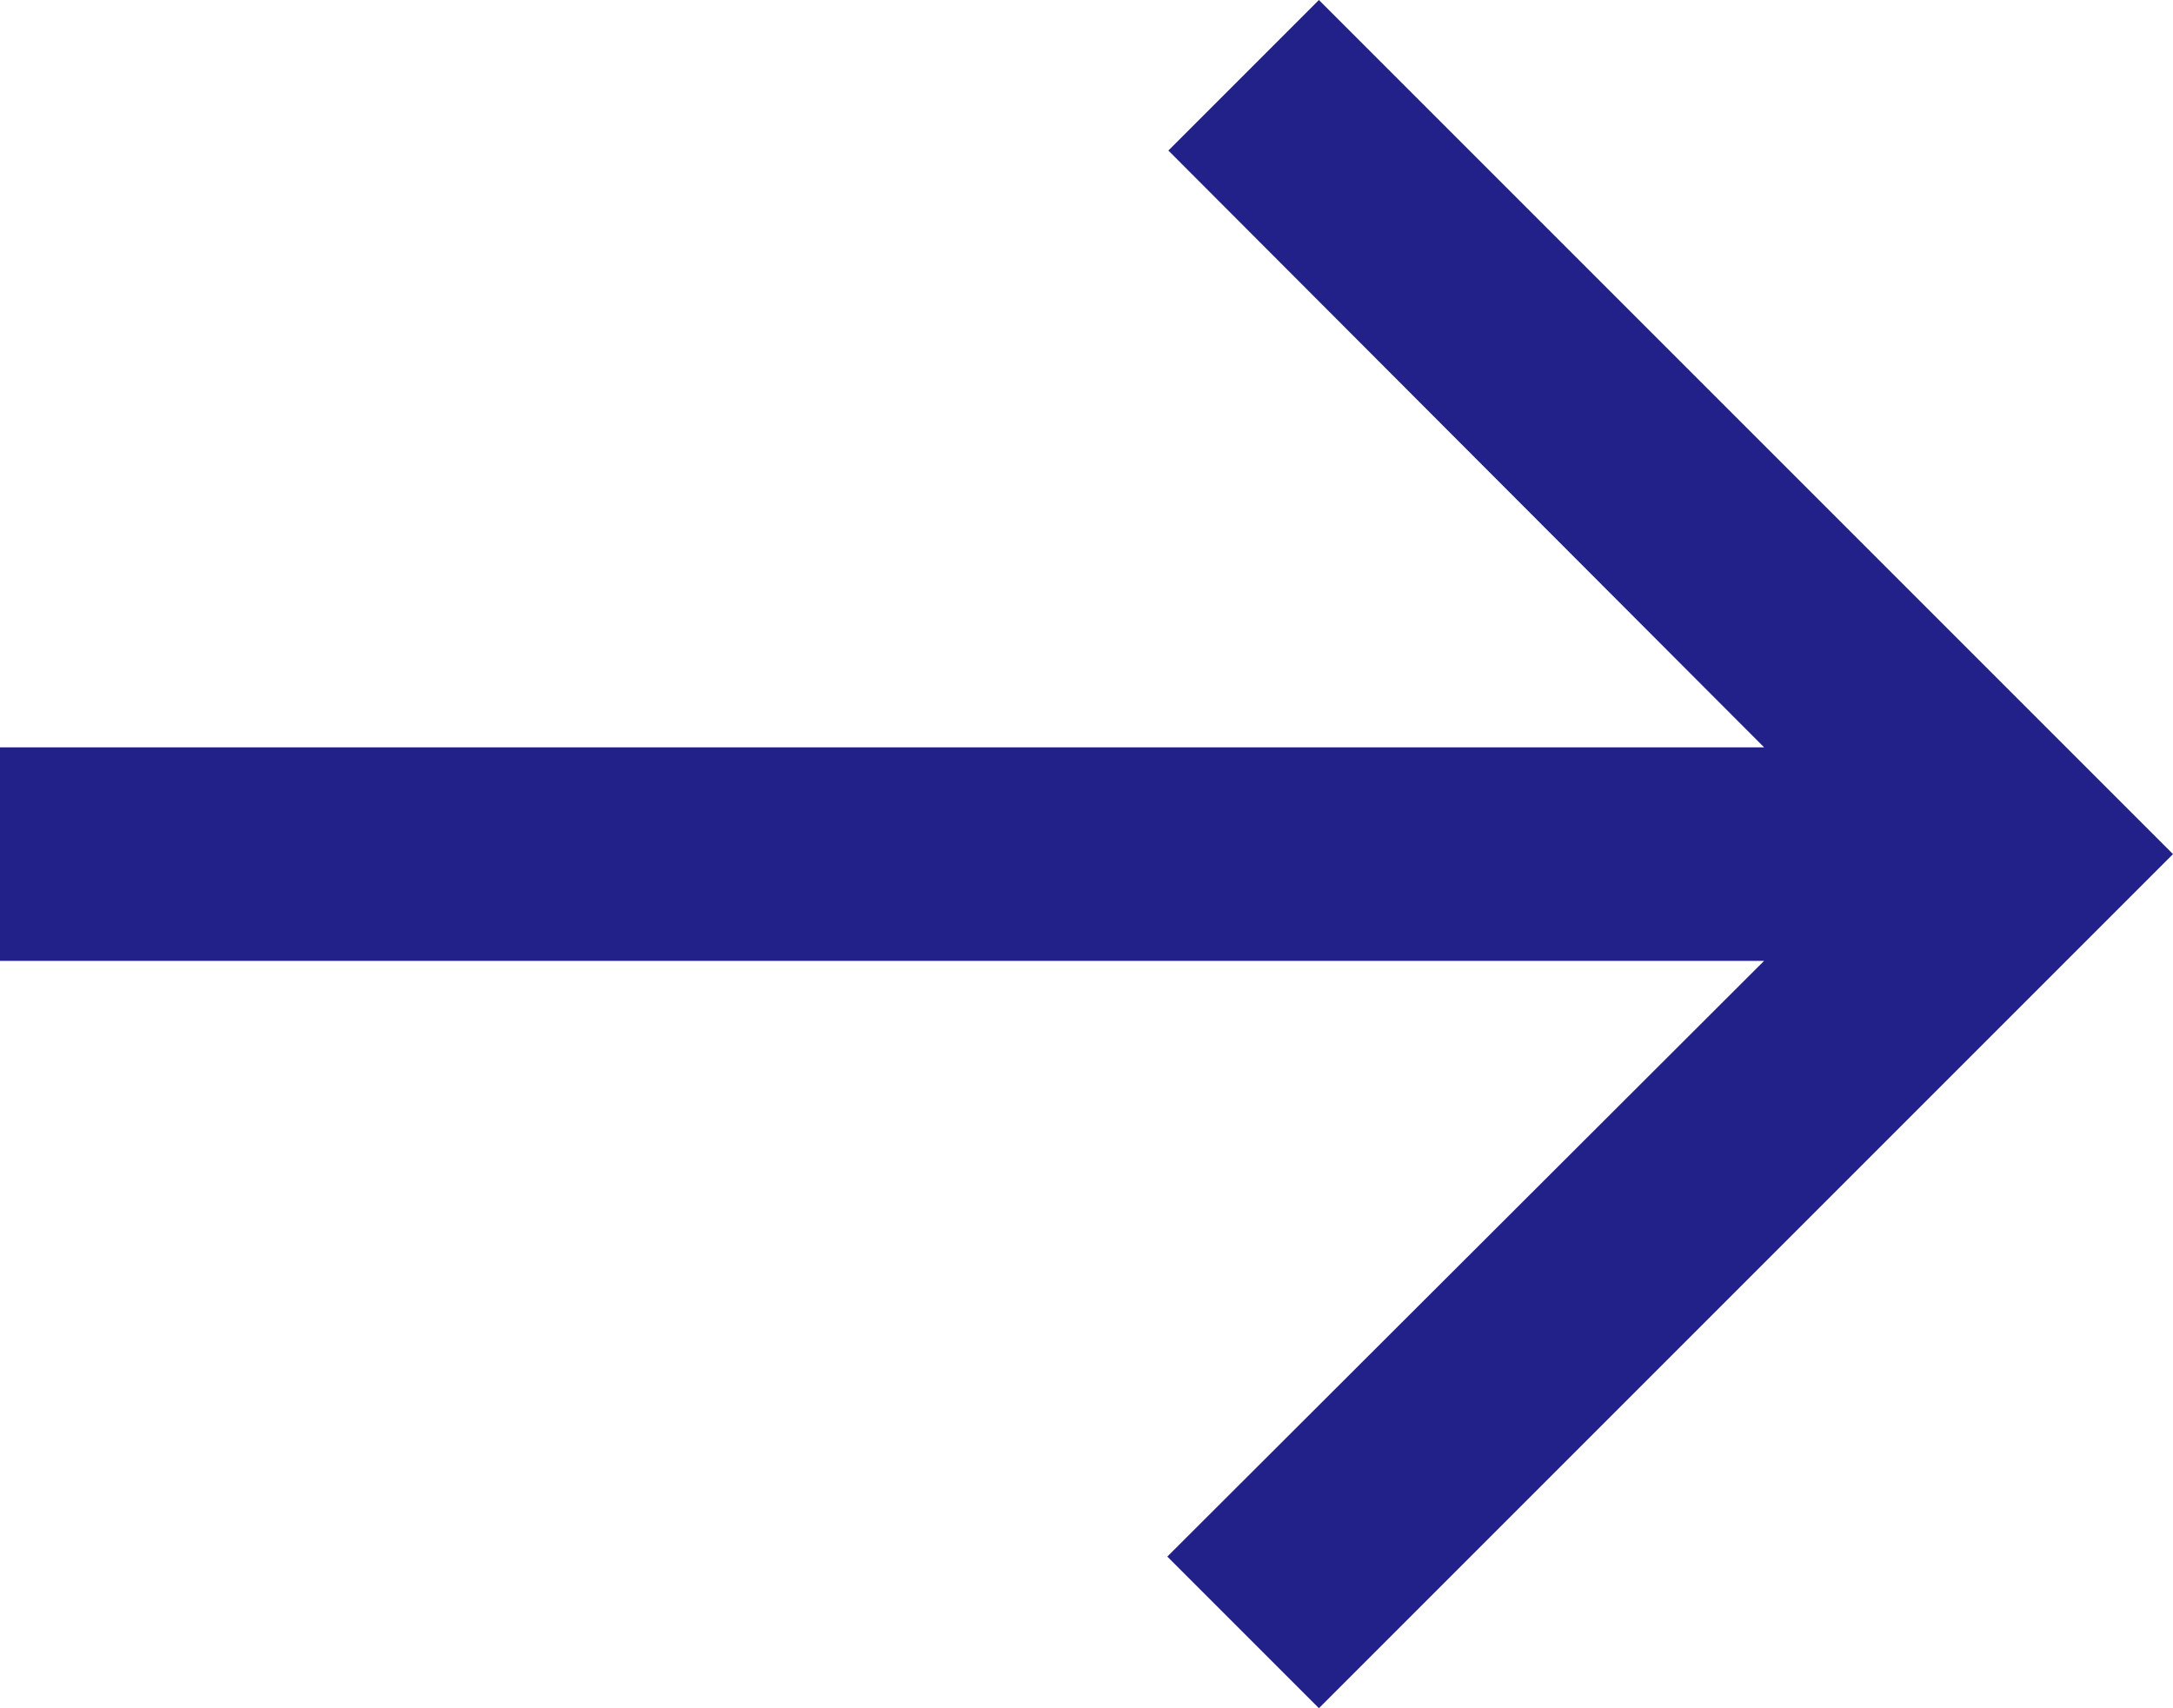 <svg xmlns="http://www.w3.org/2000/svg" width="20.354" height="16" viewBox="0 0 20.354 16">
	<path id="ic_arrow_downward_24px" d="M20,12l-1.41-1.41L13,16.17V-.354H11V16.17L5.42,10.58,4,12l8,8Z" transform="translate(0.354 20) rotate(-90)" fill="#212189" />
</svg>
